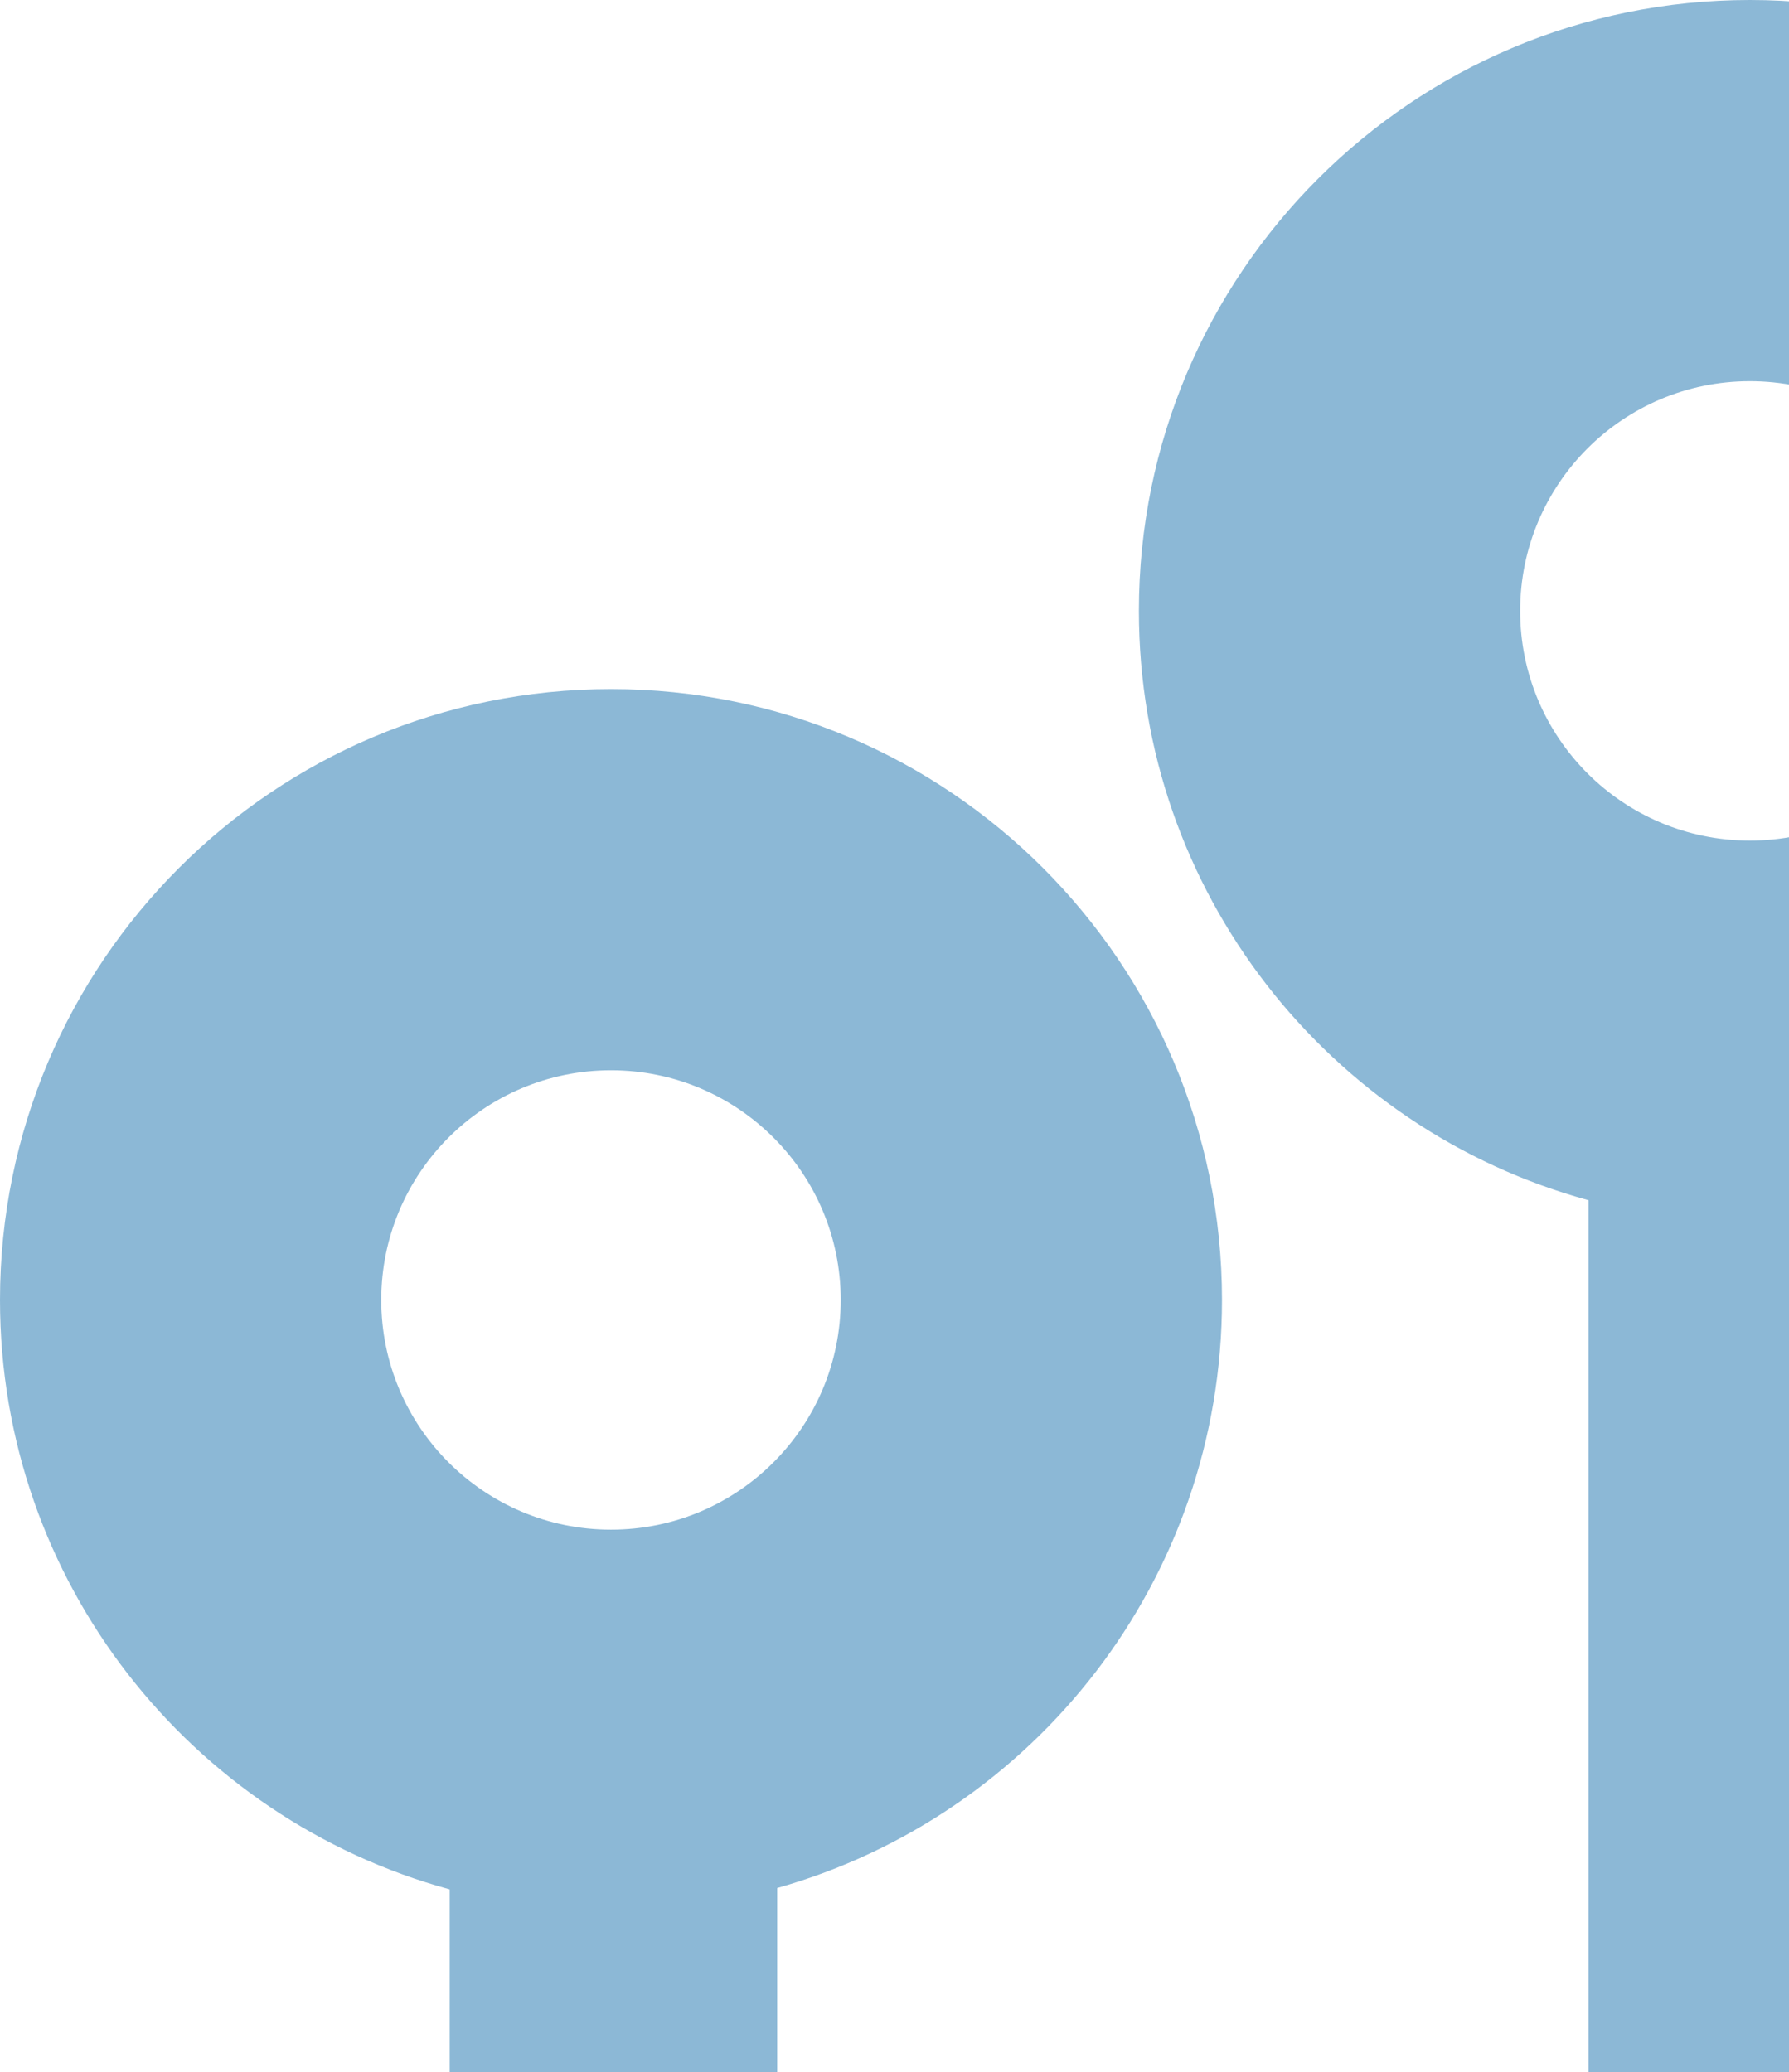 <svg width="366" height="424" viewBox="0 0 366 424" fill="none" xmlns="http://www.w3.org/2000/svg">
<g style="mix-blend-mode:multiply" opacity=".45">
<path fill-rule="evenodd" clip-rule="evenodd" d="M405 125C405 150.957 383.957 172 358 172C332.043 172 311 150.957 311 125C311 99.043 332.043 78 358 78C383.957 78 405 99.043 405 125ZM392 245.32C444.513 230.511 483 182.25 483 125C483 55.964 427.036 0 358 0C288.964 0 233 55.964 233 125C233 182.613 271.977 231.122 325 245.598V424H392V245.32ZM125 313C150.957 313 172 291.957 172 266C172 240.043 150.957 219 125 219C99.043 219 78 240.043 78 266C78 291.957 99.043 313 125 313ZM159 386.32C211.513 371.511 250 323.25 250 266C250 196.964 194.036 141 125 141C55.964 141 0 196.964 0 266C0 323.613 38.977 372.122 92 386.598V424H159V386.32Z" fill="#0062A5"/>
</g>
</svg>
